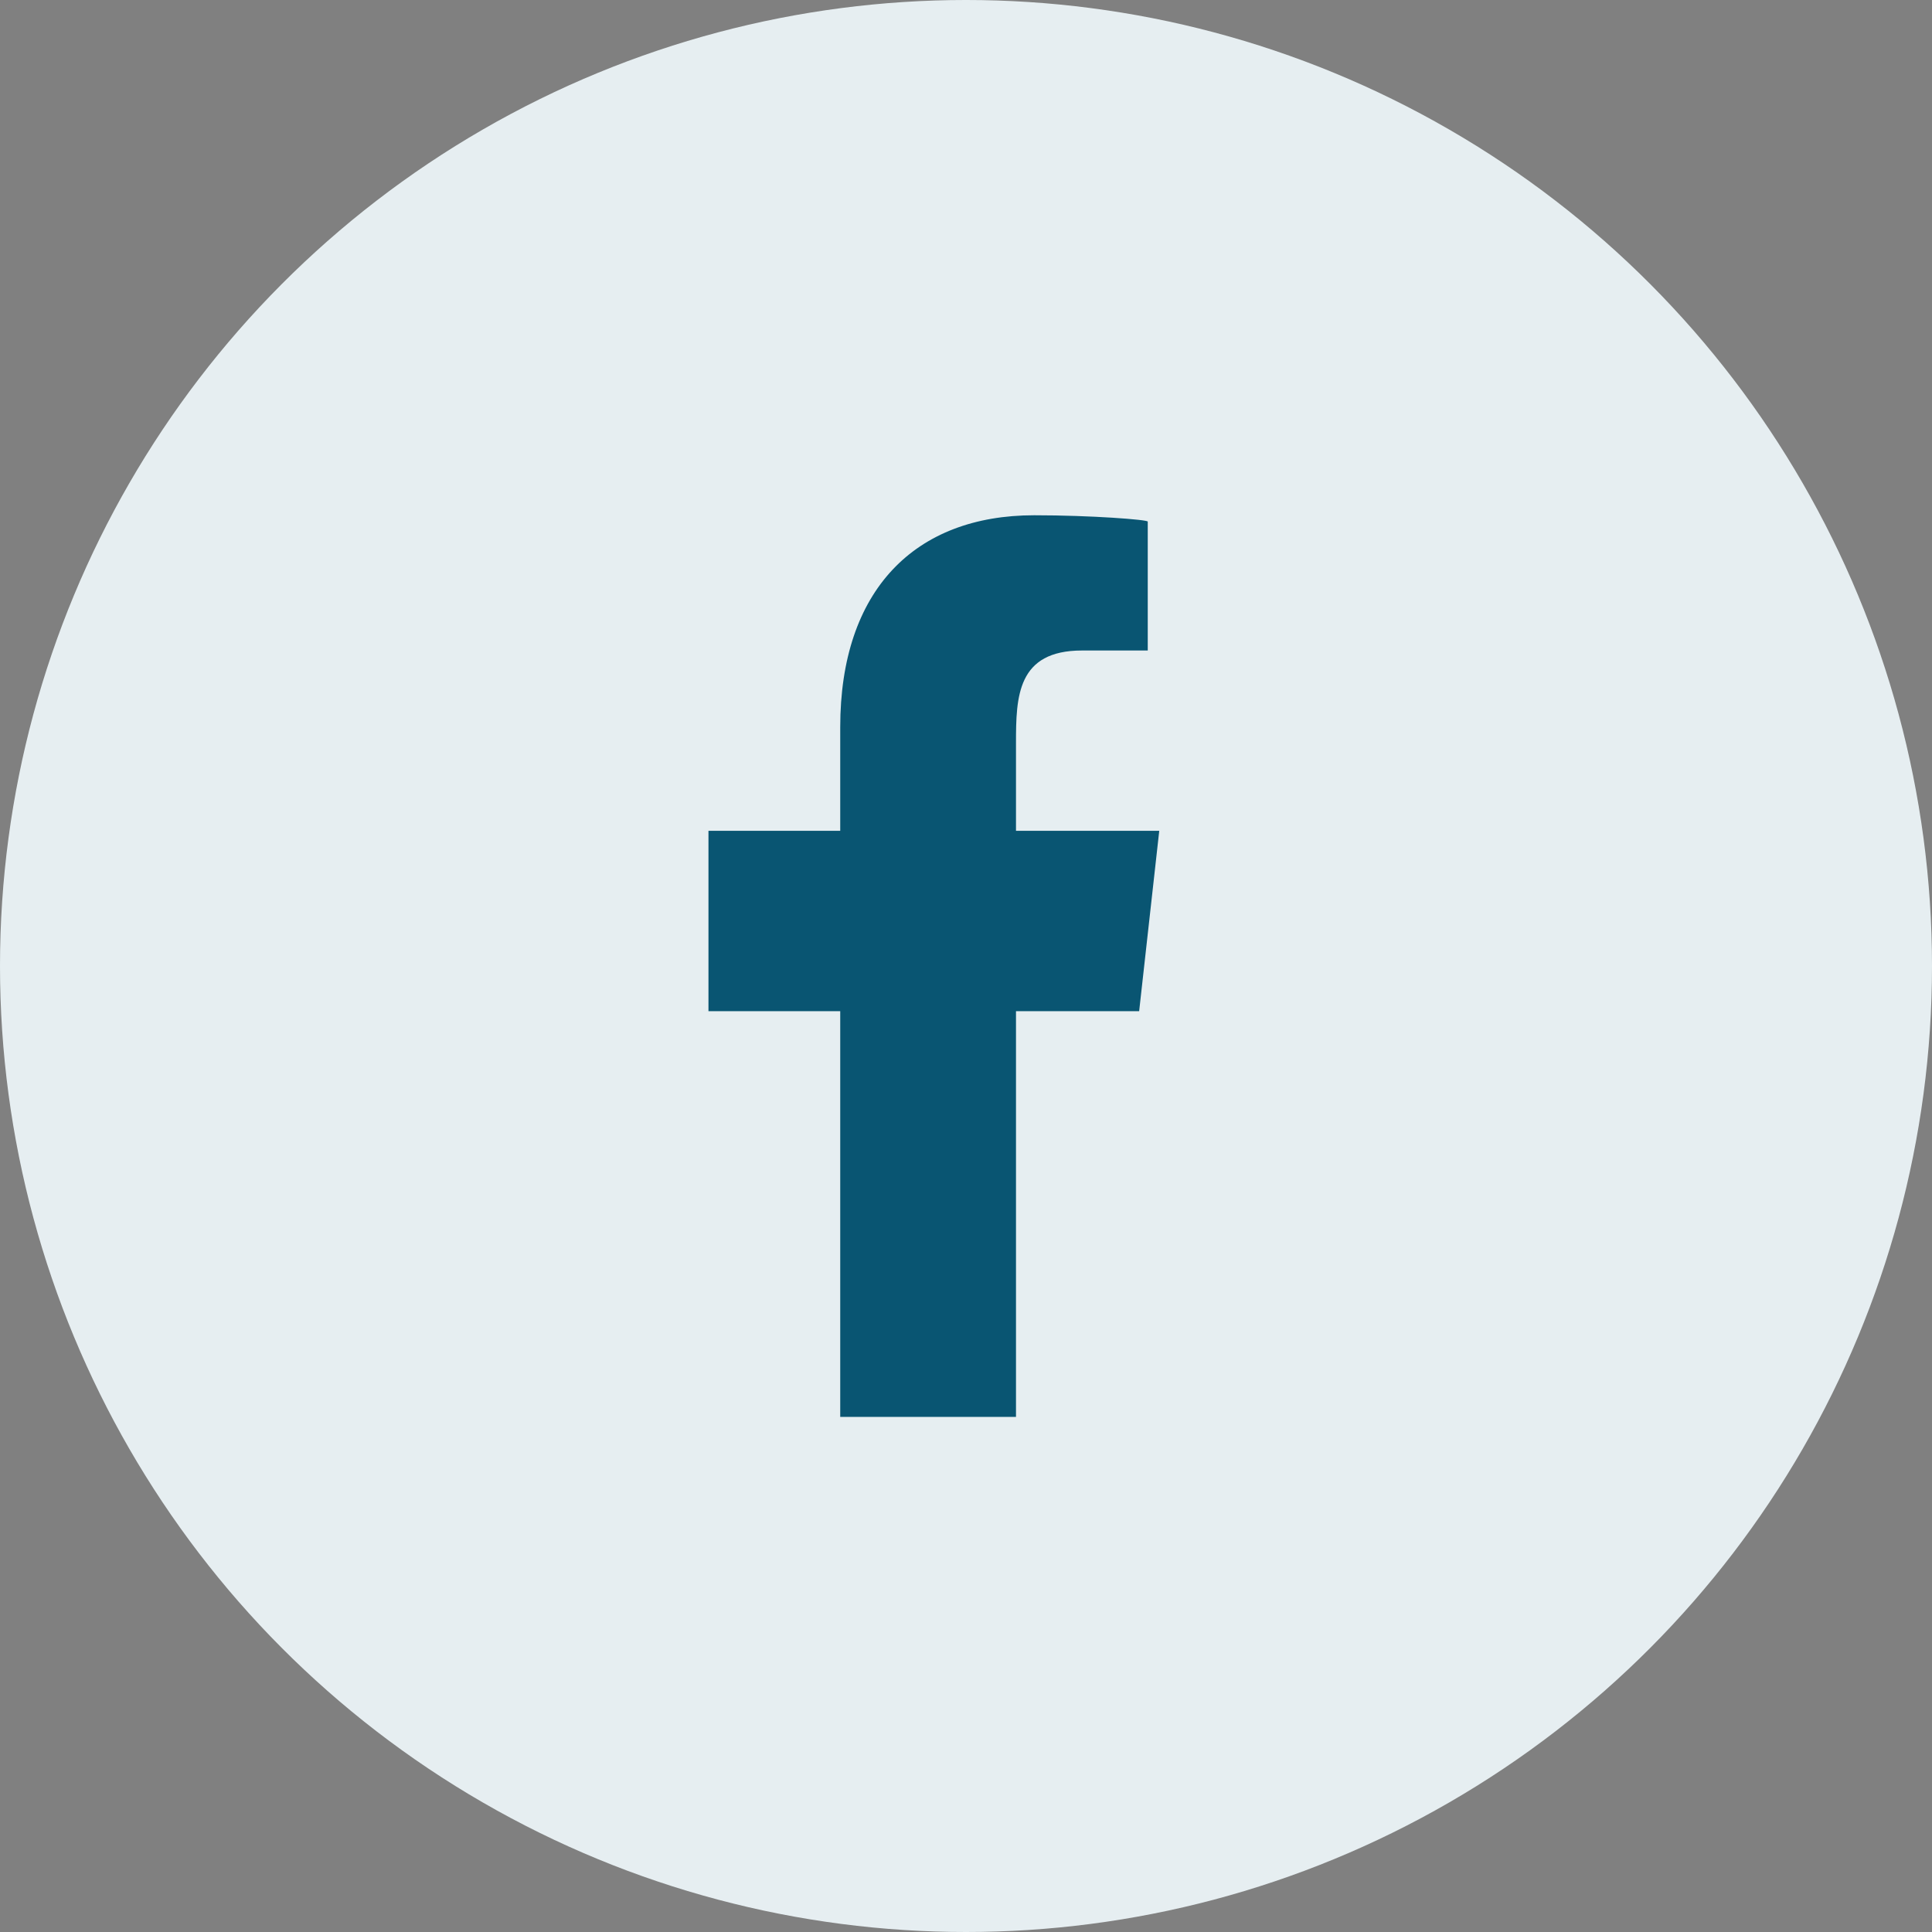 <svg width="40" height="40" viewBox="0 0 40 40" fill="none" xmlns="http://www.w3.org/2000/svg">
<rect x="0" y="0" width="40" height="40" fill="#808080" stroke="none"/>
<circle cx="20" cy="20" r="20" fill="#E6EEF1"/>
<path fill-rule="evenodd" clip-rule="evenodd" d="M21.035 29.335V20.935H23.585L24.001 17.201H21.035V15.383C21.035 14.422 21.059 13.468 22.402 13.468H23.763V10.799C23.763 10.759 22.594 10.668 21.412 10.668C18.943 10.668 17.396 12.215 17.396 15.055V17.201H14.668V20.935H17.396V29.335H21.035Z" fill="#095572"/>
</svg>
